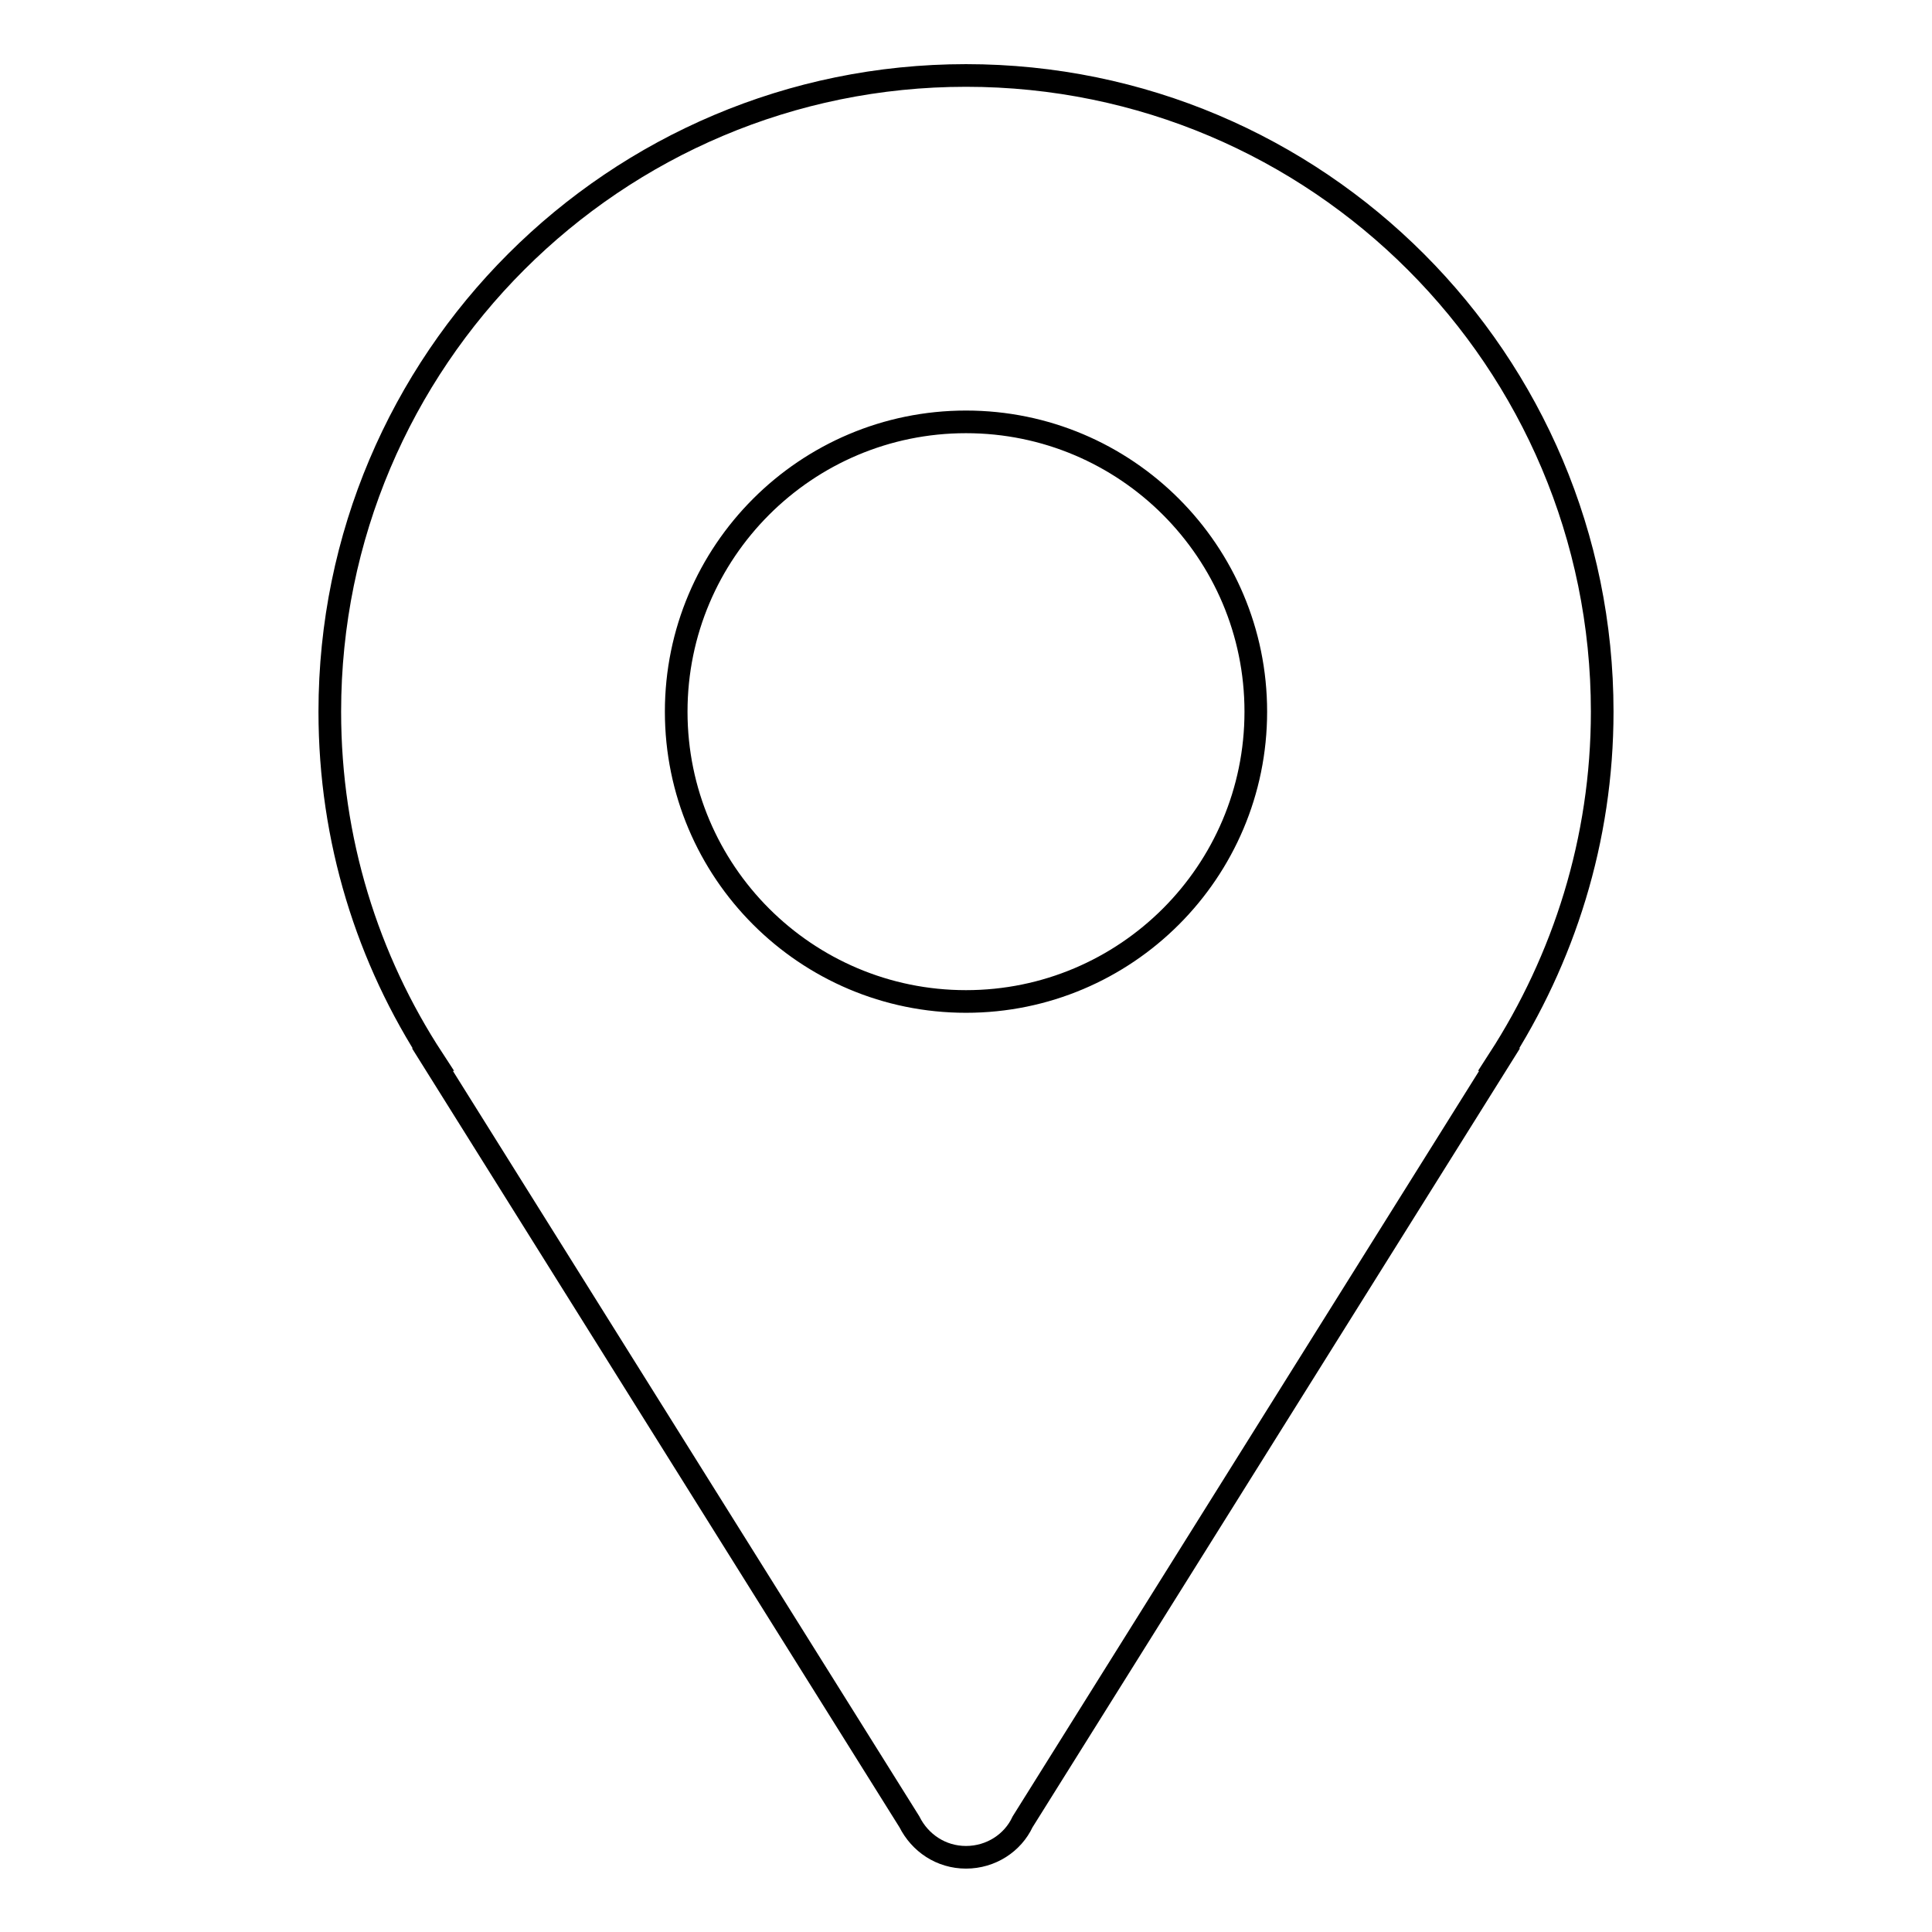 <?xml version="1.0" encoding="utf-8"?>
<!-- Svg Vector Icons : http://www.onlinewebfonts.com/icon -->
<!DOCTYPE svg PUBLIC "-//W3C//DTD SVG 1.1//EN" "http://www.w3.org/Graphics/SVG/1.1/DTD/svg11.dtd">
<svg version="1.1" xmlns="http://www.w3.org/2000/svg" xmlns:xlink="http://www.w3.org/1999/xlink" x="0px" y="0px" viewBox="0 0 256 256" enable-background="new 0 0 256 256" xml:space="preserve">
<g><g><path stroke-width="3" fill-opacity="0" stroke="#000000"  d="M212.3,94.3c0-46.5-37.7-84.3-84.3-84.3c-46.5,0-84.3,37.7-84.3,84.3c0,17,5,32.8,13.7,46.1h-0.1l63.2,101c1.4,2.8,4.2,4.7,7.5,4.7s6.2-1.9,7.5-4.7l0,0l63.2-101h-0.1C207.2,127.1,212.3,111.3,212.3,94.3L212.3,94.3z M128,55.9c21.2,0,38.4,17.2,38.4,38.4c0,21.2-17.2,38.4-38.4,38.4c-21.2,0-38.4-17.2-38.4-38.4S106.8,55.9,128,55.9z"/></g></g>
</svg>